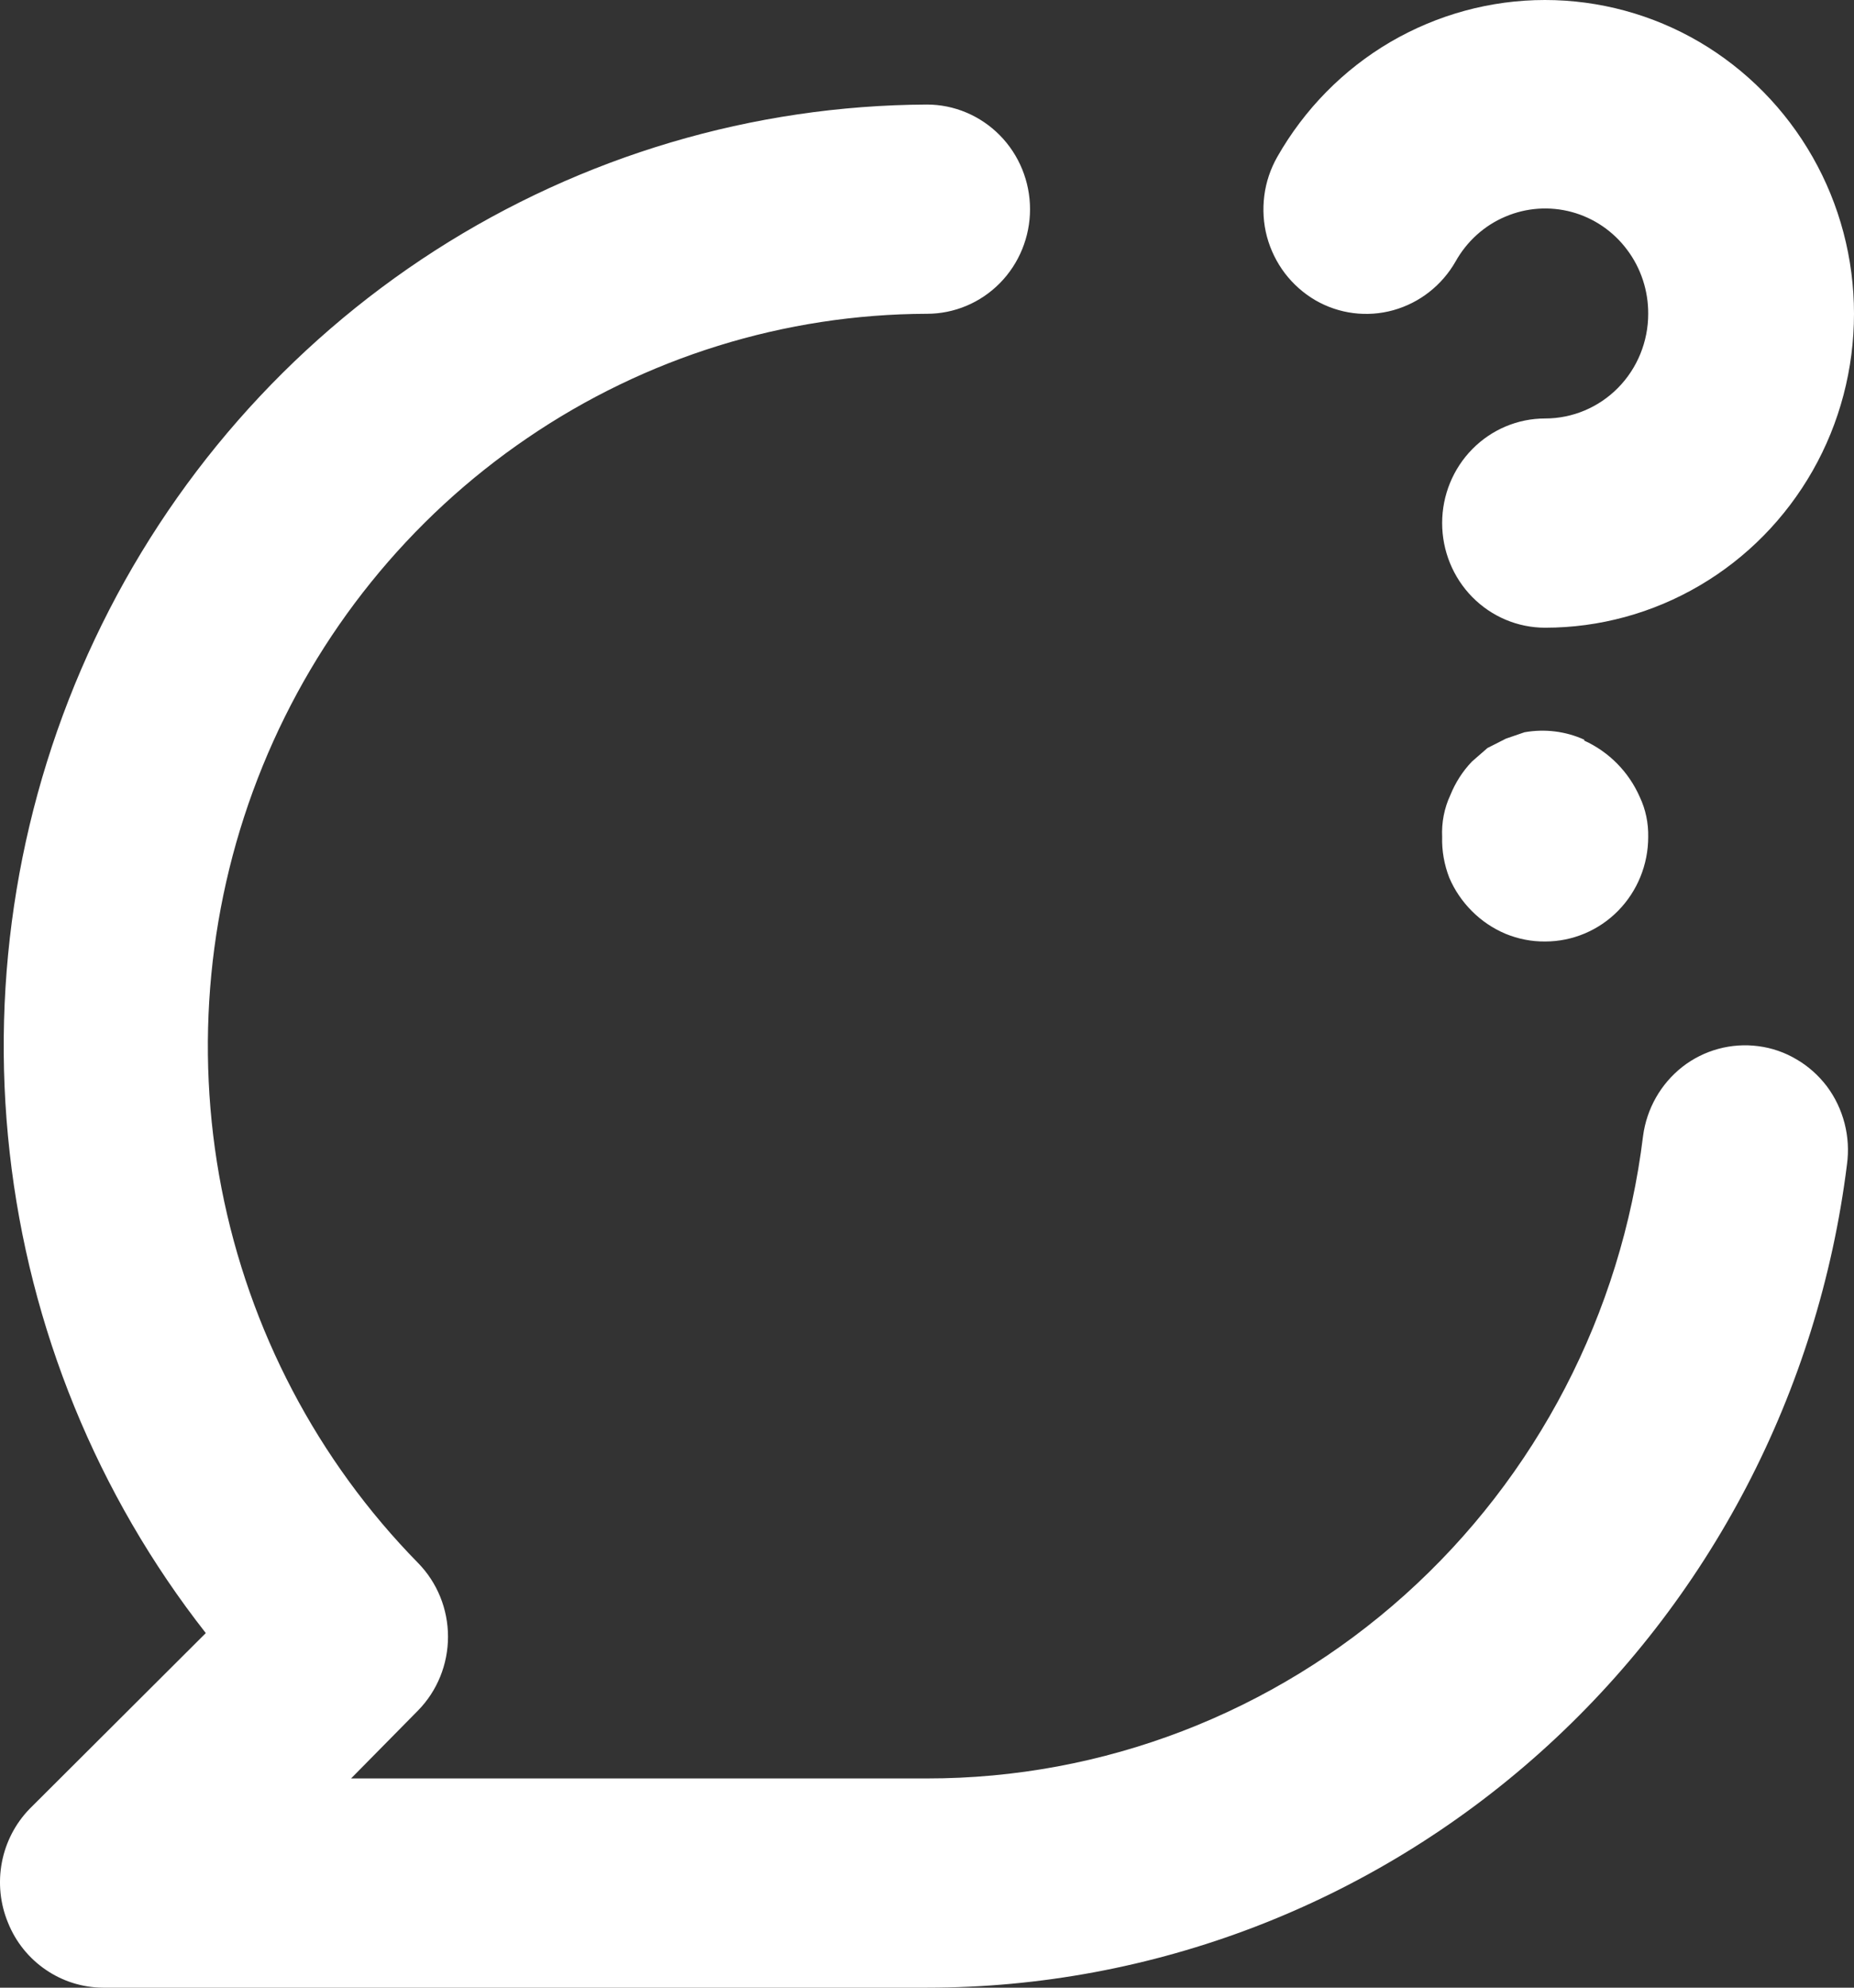 <svg width="14" height="15" viewBox="0 0 14 15" fill="none" xmlns="http://www.w3.org/2000/svg">
<rect x="0" y="0" width="14" height="15" fill="#333333" stroke="none"/>
<path d="M9.933 2.266C10.111 2.369 10.323 2.396 10.521 2.341C10.719 2.286 10.888 2.154 10.991 1.974C11.076 1.822 11.208 1.702 11.367 1.635C11.526 1.567 11.702 1.555 11.869 1.6C12.035 1.645 12.182 1.745 12.286 1.884C12.391 2.023 12.447 2.194 12.446 2.368C12.446 2.578 12.364 2.779 12.218 2.927C12.072 3.075 11.874 3.158 11.668 3.158C11.461 3.158 11.264 3.241 11.118 3.389C10.972 3.537 10.89 3.738 10.89 3.947C10.89 4.157 10.972 4.358 11.118 4.506C11.264 4.654 11.461 4.737 11.668 4.737C12.077 4.737 12.48 4.627 12.834 4.419C13.189 4.211 13.483 3.912 13.688 3.552C13.893 3.192 14 2.783 14 2.367C14 1.952 13.892 1.543 13.687 1.184C13.482 0.824 13.187 0.525 12.833 0.317C12.478 0.109 12.075 -6.6548e-05 11.666 3.0388e-08C11.256 6.66088e-05 10.854 0.11 10.499 0.317C10.144 0.525 9.85 0.824 9.645 1.184C9.594 1.274 9.56 1.374 9.547 1.477C9.534 1.58 9.54 1.685 9.567 1.786C9.594 1.886 9.64 1.98 9.703 2.063C9.766 2.145 9.844 2.214 9.933 2.266ZM13.278 7.895C13.074 7.868 12.867 7.924 12.704 8.051C12.541 8.179 12.434 8.367 12.407 8.574C12.243 9.912 11.604 11.143 10.608 12.036C9.612 12.929 8.329 13.422 7 13.421H2.651L3.157 12.908C3.302 12.76 3.383 12.56 3.383 12.351C3.383 12.143 3.302 11.943 3.157 11.795C2.398 11.022 1.882 10.039 1.673 8.969C1.465 7.899 1.572 6.79 1.983 5.782C2.394 4.774 3.09 3.912 3.983 3.305C4.875 2.697 5.925 2.371 7 2.368C7.206 2.368 7.404 2.285 7.55 2.137C7.696 1.989 7.778 1.788 7.778 1.579C7.778 1.37 7.696 1.169 7.55 1.021C7.404 0.873 7.206 0.789 7 0.789C5.685 0.795 4.398 1.177 3.286 1.89C2.174 2.604 1.283 3.621 0.715 4.825C0.147 6.028 -0.076 7.37 0.073 8.697C0.221 10.023 0.735 11.28 1.554 12.324L0.224 13.65C0.116 13.761 0.043 13.902 0.014 14.055C-0.015 14.208 0.001 14.367 0.061 14.511C0.119 14.655 0.218 14.778 0.346 14.865C0.473 14.952 0.623 14.999 0.777 15H7C8.705 15 10.351 14.369 11.63 13.225C12.909 12.081 13.733 10.503 13.947 8.787C13.961 8.684 13.955 8.579 13.929 8.478C13.903 8.377 13.858 8.282 13.796 8.199C13.733 8.116 13.656 8.047 13.567 7.995C13.478 7.942 13.38 7.908 13.278 7.895ZM11.963 5.582C11.822 5.518 11.665 5.499 11.512 5.526L11.372 5.574L11.232 5.645L11.115 5.747C11.045 5.82 10.99 5.906 10.952 6C10.906 6.098 10.885 6.207 10.89 6.316C10.887 6.421 10.906 6.526 10.944 6.624C10.984 6.718 11.043 6.804 11.115 6.876C11.188 6.949 11.274 7.007 11.369 7.047C11.464 7.086 11.565 7.106 11.668 7.105C11.874 7.105 12.072 7.022 12.218 6.874C12.364 6.726 12.446 6.525 12.446 6.316C12.448 6.212 12.427 6.109 12.383 6.016C12.3 5.826 12.15 5.674 11.963 5.589V5.582Z" fill="white"/>
</svg>
